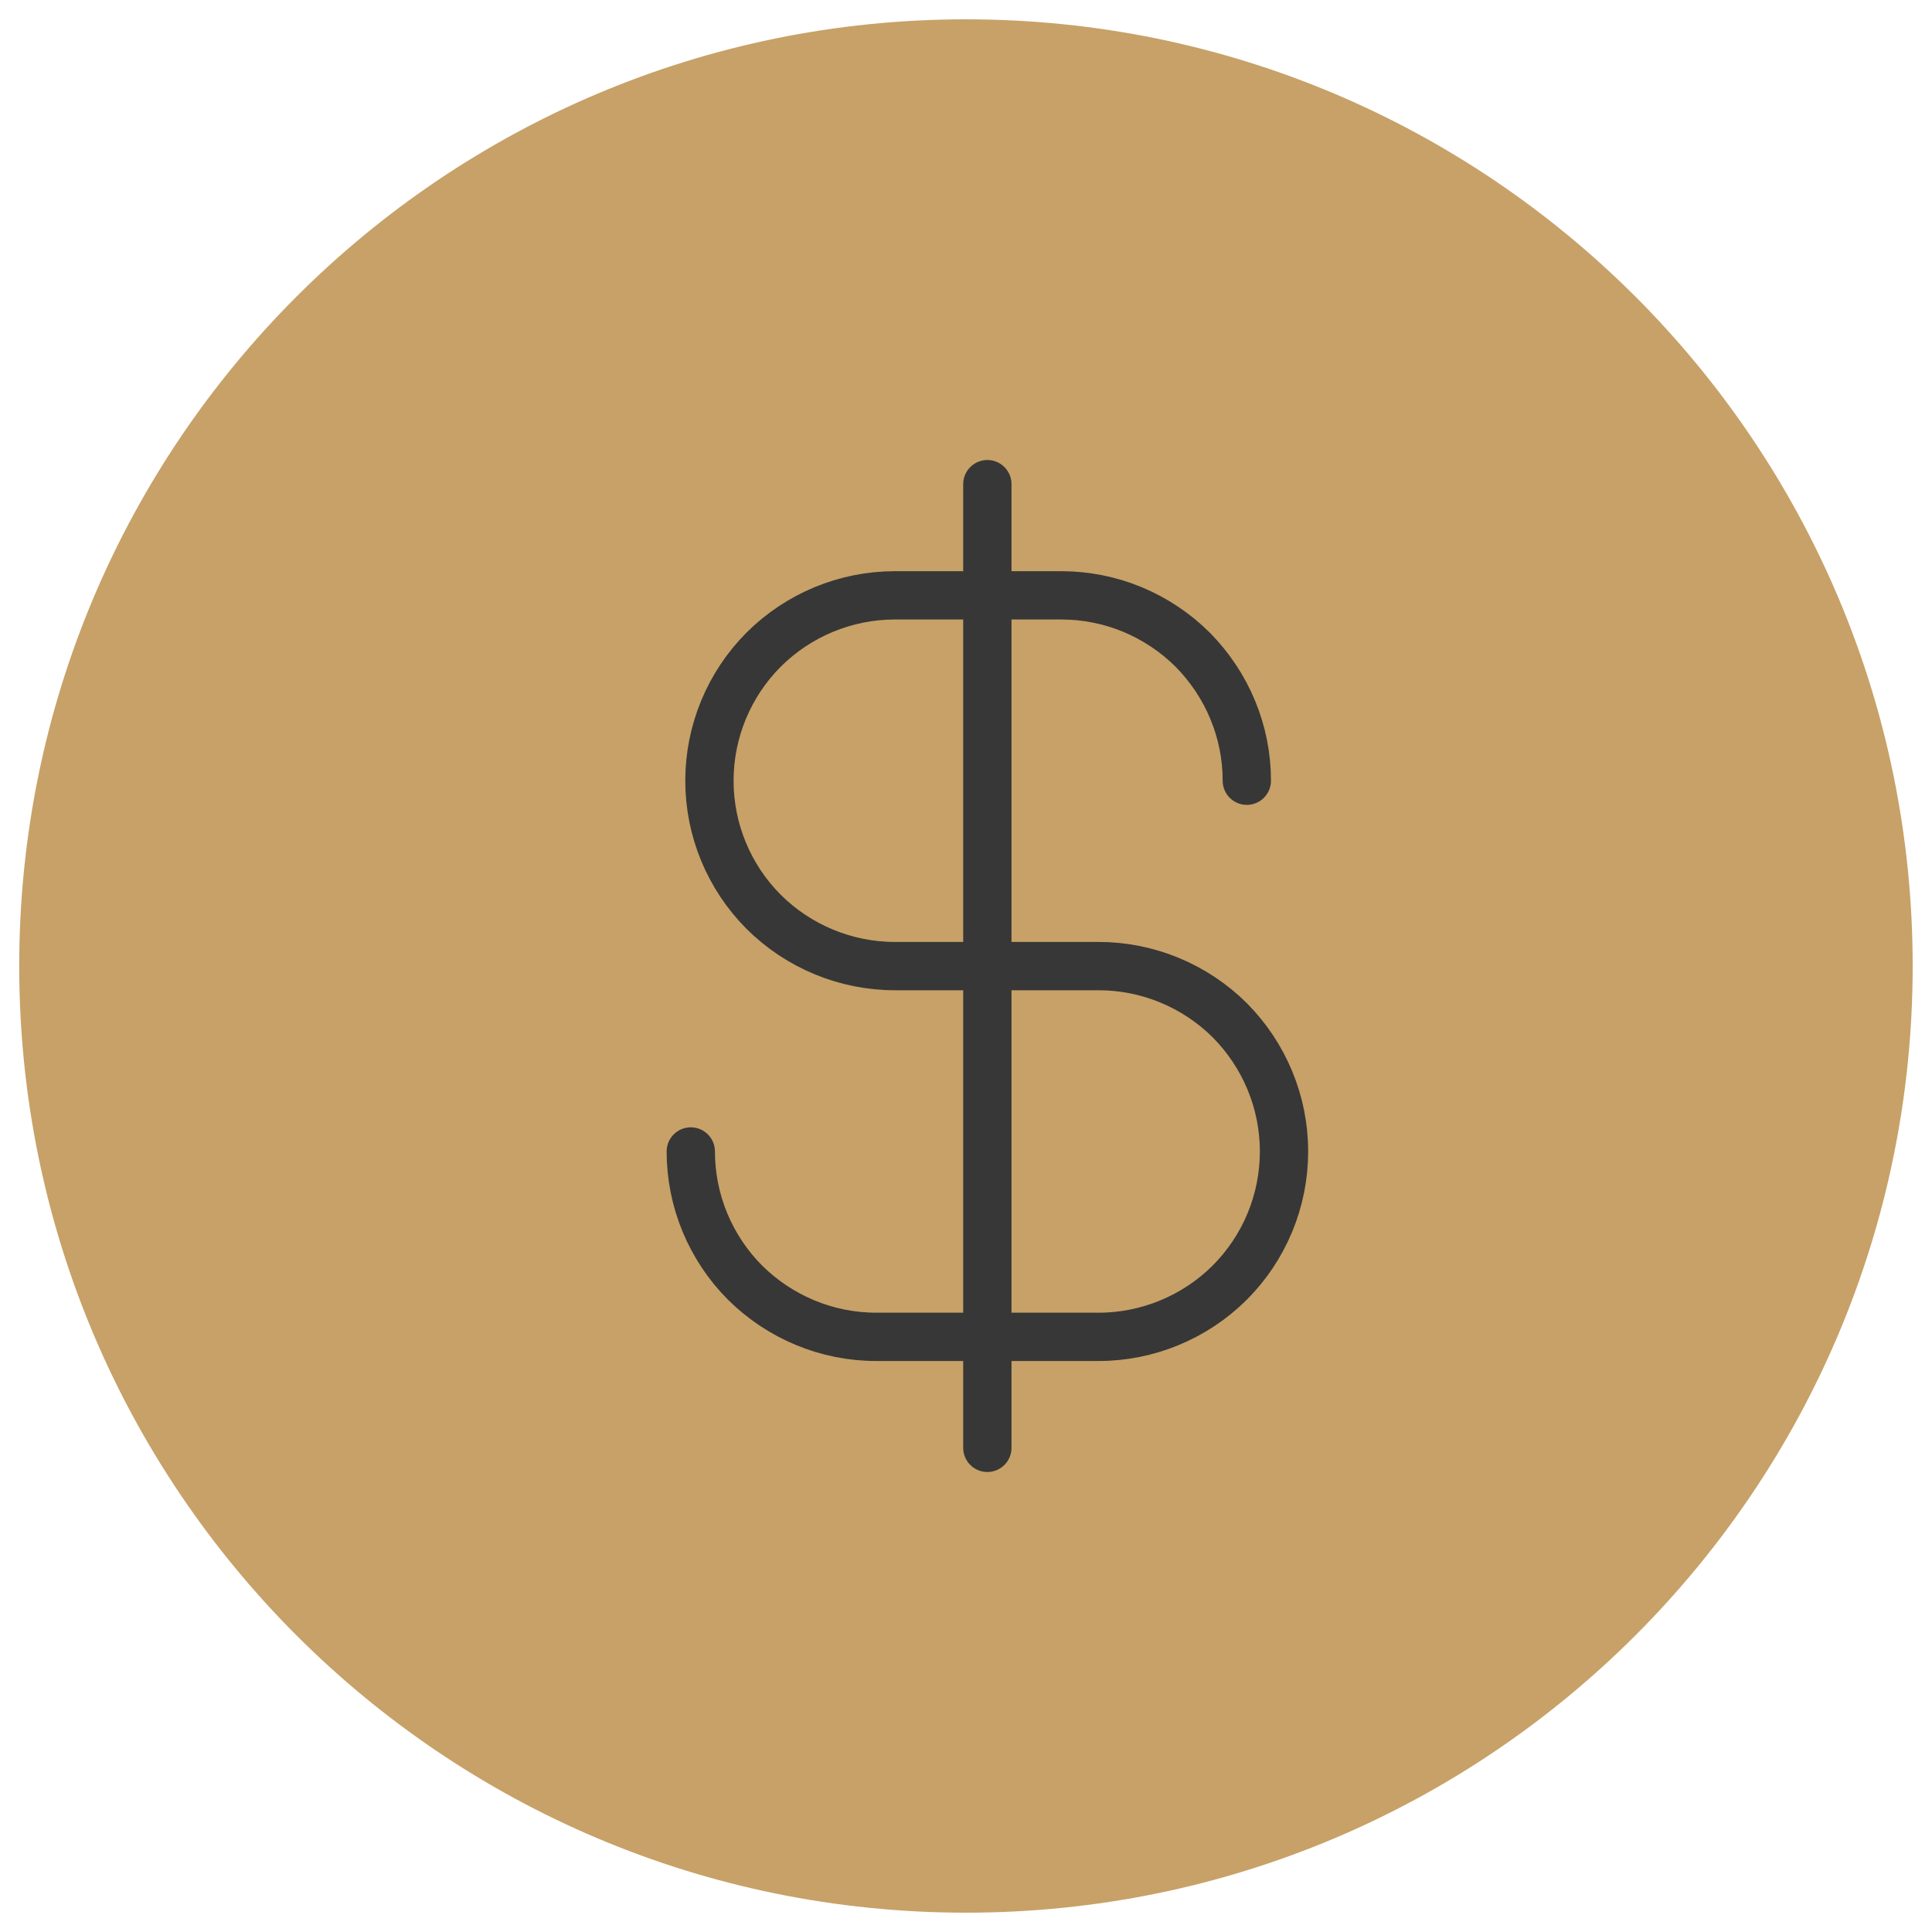 <?xml version="1.0" encoding="UTF-8"?> <!-- Generator: Adobe Illustrator 26.1.0, SVG Export Plug-In . SVG Version: 6.00 Build 0) --> <svg xmlns="http://www.w3.org/2000/svg" xmlns:xlink="http://www.w3.org/1999/xlink" id="Слой_1" x="0px" y="0px" viewBox="0 0 200 200" style="enable-background:new 0 0 200 200;" xml:space="preserve"> <style type="text/css"> .st0{fill:#C7A167;} .st1{fill:none;stroke:#373737;stroke-width:5;stroke-linecap:round;stroke-linejoin:round;} </style> <g> <path class="st0" d="M198,100c0,54.12-43.87,98-98,98c-54.14,0-98.01-43.88-98.01-98S45.86,2,100,2C154.13,2,198,45.88,198,100"></path> <line class="st1" x1="102.21" y1="50.12" x2="102.21" y2="149.88"></line> <path class="st1" d="M129.07,80.82c0-2.53-0.5-5.03-1.46-7.33c-0.96-2.33-2.38-4.45-4.16-6.25c-1.78-1.77-3.9-3.18-6.23-4.15 c-2.32-0.96-4.82-1.46-7.34-1.46H92.63c-5.09,0-9.97,2.03-13.57,5.61c-3.59,3.6-5.62,8.48-5.62,13.58c0,5.1,2.02,9.97,5.62,13.58 c3.59,3.57,8.48,5.61,13.57,5.61h21.1c5.09,0,9.97,2.03,13.57,5.6c3.59,3.62,5.62,8.48,5.62,13.59c0,5.1-2.02,9.97-5.62,13.58 c-3.59,3.57-8.48,5.61-13.57,5.61H90.7c-5.09,0-9.96-2.03-13.57-5.61c-3.59-3.6-5.62-8.48-5.62-13.58"></path> </g> </svg> 